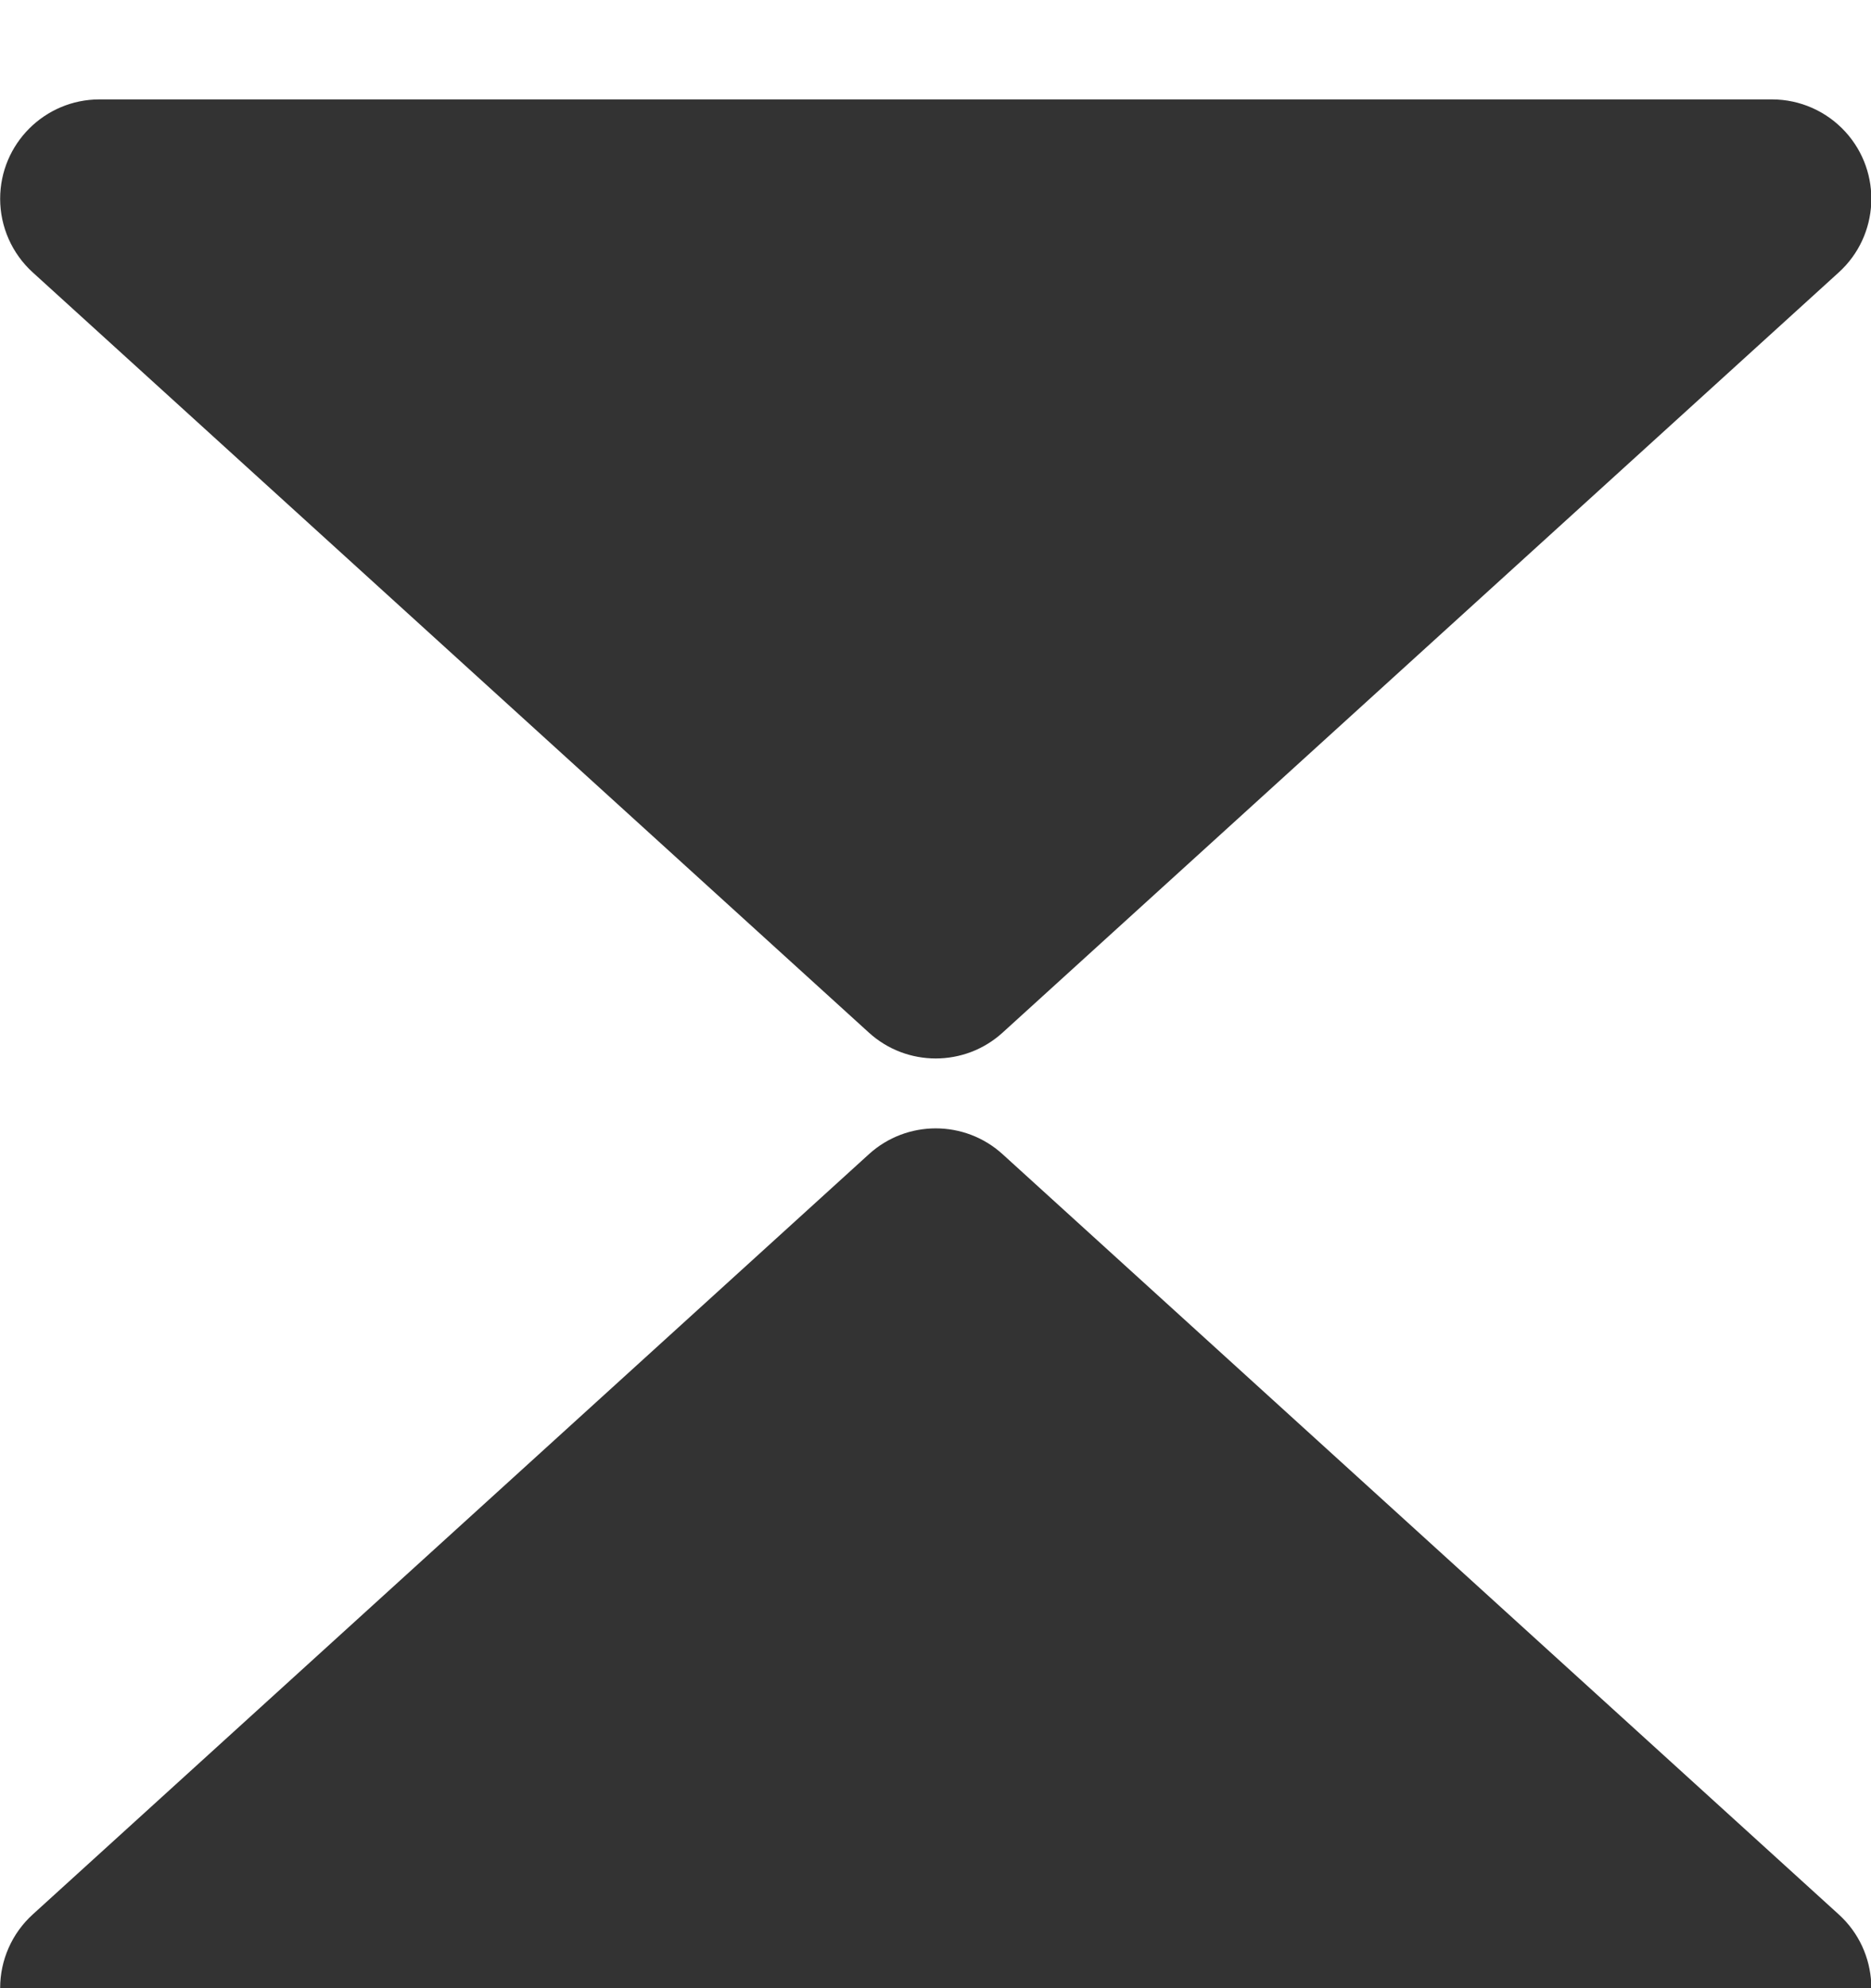<svg xmlns="http://www.w3.org/2000/svg" viewBox="61.17 6 37.65 40"><defs><filter id="a" width="107.6%" height="112.5%" x="-3.8%" y="-2.1%" filterUnits="objectBoundingBox"><feOffset dy="2" in="SourceAlpha" result="shadowOffsetOuter1"/><feGaussianBlur in="shadowOffsetOuter1" result="shadowBlurOuter1" stdDeviation="2"/><feColorMatrix in="shadowBlurOuter1" result="shadowMatrixOuter1" values="0 0 0 0 0 0 0 0 0 0 0 0 0 0 0 0 0 0 0.001 0"/><feMerge><feMergeNode in="shadowMatrixOuter1"/><feMergeNode in="SourceGraphic"/></feMerge></filter></defs><g fill="none" fill-rule="evenodd"><rect width="160" height="48"/><g filter="url(#a)" transform="translate(56 2)"><rect width="48" height="48"/><path fill="#333" d="M25.345,25.223 L42.172,40.52 C42.989,41.263 43.05,42.528 42.307,43.345 C41.928,43.762 41.39,44 40.827,44 L7.173,44 C6.069,44 5.173,43.105 5.173,42 C5.173,41.437 5.411,40.899 5.828,40.52 L22.655,25.223 C23.417,24.53 24.583,24.53 25.345,25.223 Z M25.345,22.777 L42.172,7.48 C42.989,6.737 43.05,5.472 42.307,4.655 C41.928,4.238 41.39,4 40.827,4 L7.173,4 C6.069,4 5.173,4.895 5.173,6 C5.173,6.563 5.411,7.101 5.828,7.48 L22.655,22.777 C23.417,23.47 24.583,23.47 25.345,22.777 Z"/></g></g></svg>